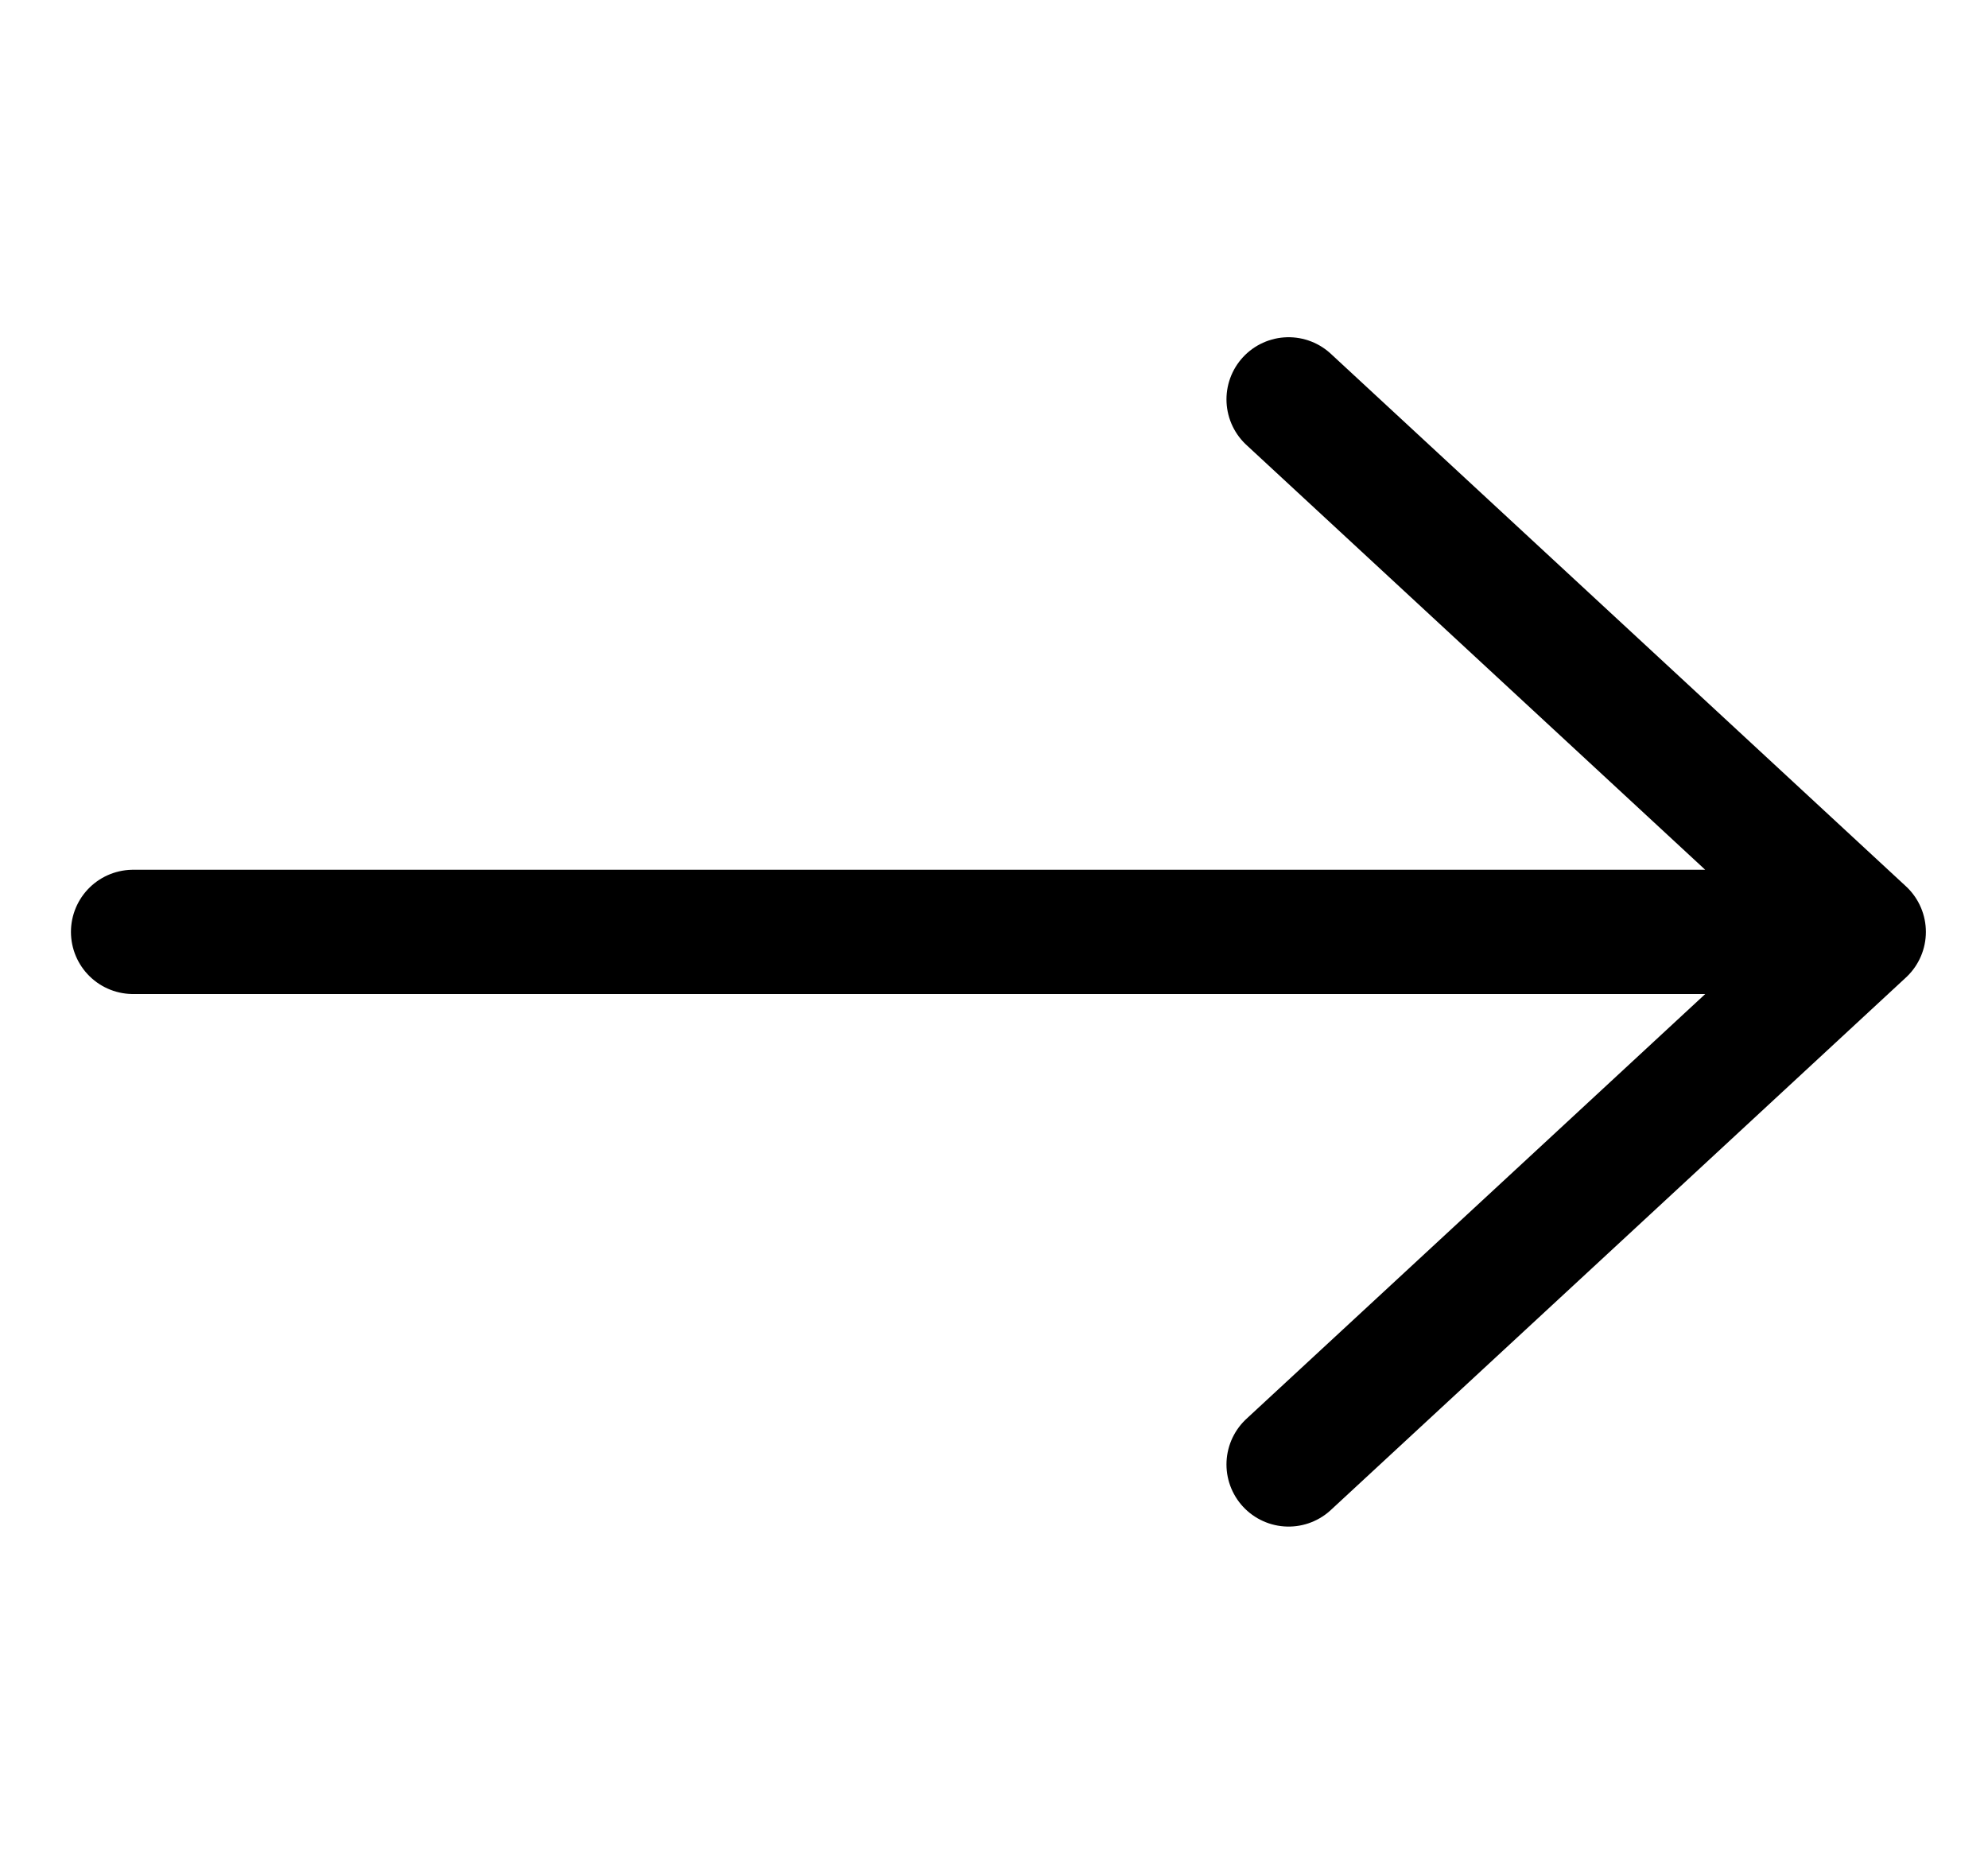 <svg width="16" height="15" viewBox="0 0 16 15" fill="none" xmlns="http://www.w3.org/2000/svg">
<path d="M1.071 7.5H8.036C8.036 7.5 13.067 7.5 14.426 7.5M10.371 3.214L15 7.5L12.686 9.643L10.371 11.786" stroke="black" stroke-linecap="round" stroke-linejoin="round"/>
</svg>
